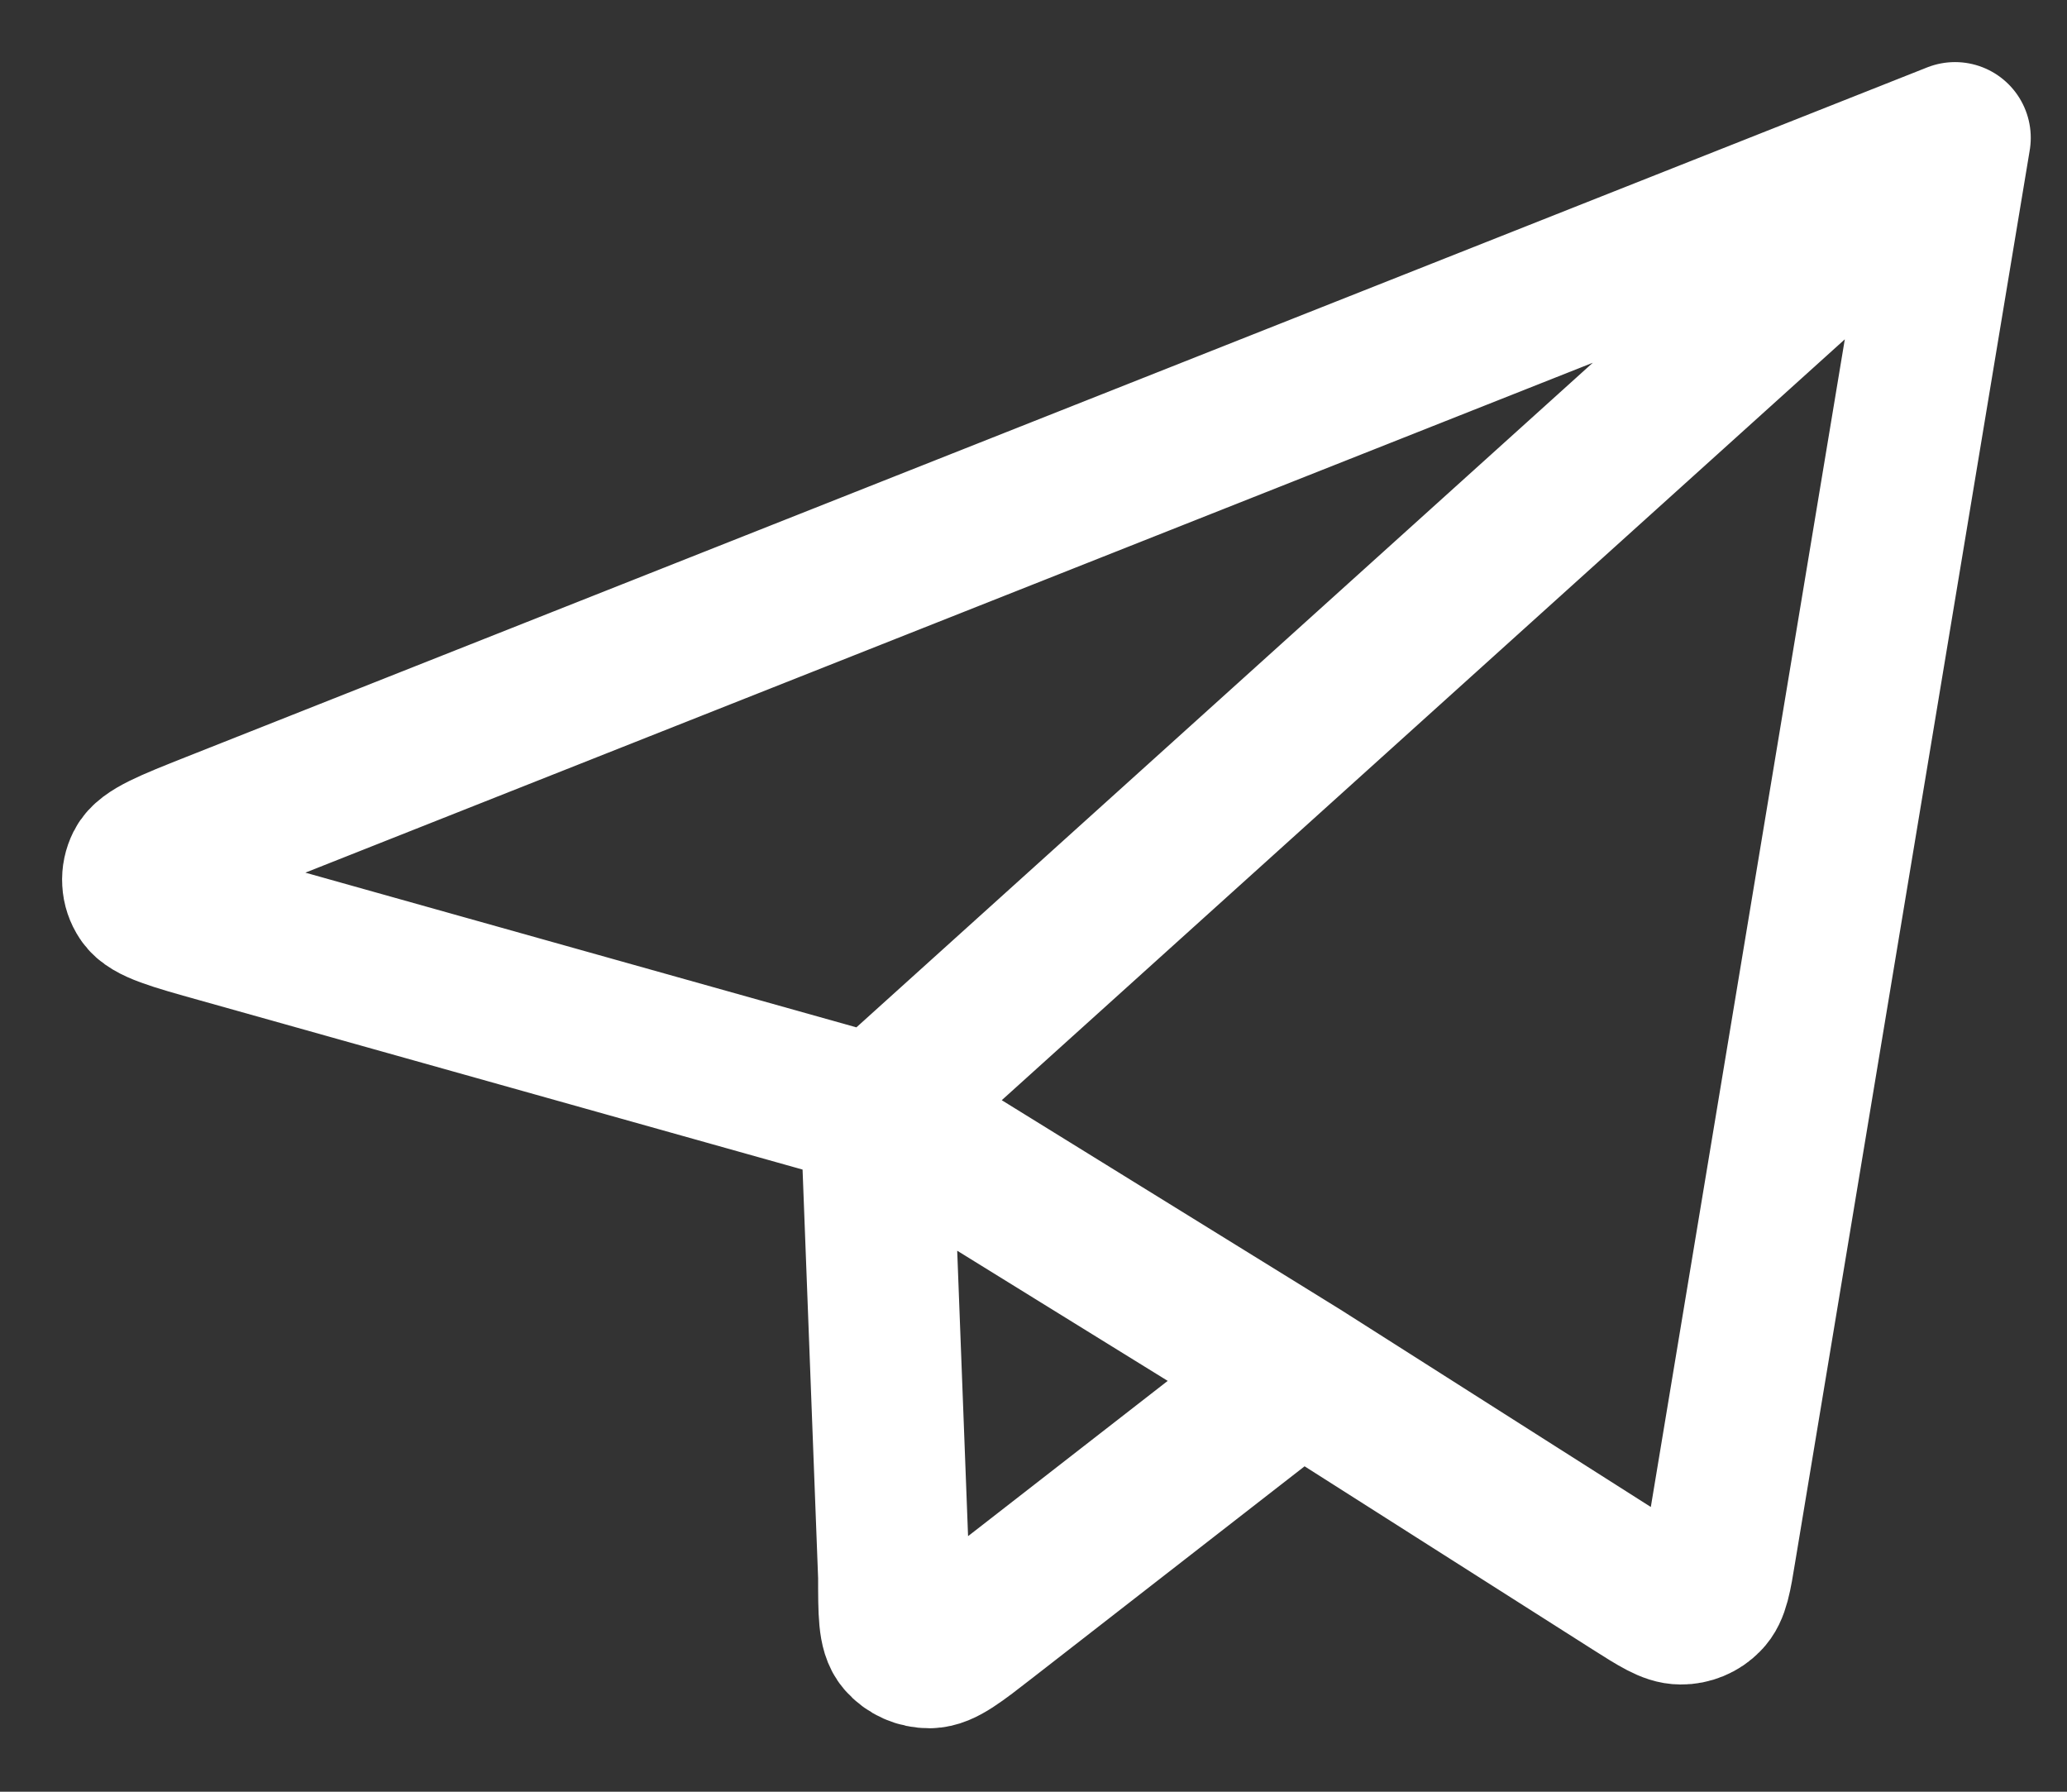 <svg width="30" height="26" viewBox="0 0 30 26" fill="none" xmlns="http://www.w3.org/2000/svg">
    <rect x="0" y="0" width="30" height="26" fill="#333333" stroke="none"/>
    <path d="M28.375 2L3.109 12.005C2.458 12.263 2.133 12.393 2.049 12.561C2.013 12.633 1.996 12.712 2.001 12.792C2.005 12.872 2.031 12.949 2.076 13.016C2.179 13.173 2.517 13.268 3.197 13.458L12.716 16.13M28.375 2L24.971 22.486C24.906 22.885 24.873 23.085 24.762 23.193C24.715 23.241 24.659 23.28 24.595 23.306C24.532 23.332 24.464 23.346 24.395 23.345C24.235 23.345 24.057 23.232 23.701 23.006L18.871 19.935M28.375 2L12.716 16.13M12.716 16.13L12.973 22.881C12.973 23.405 12.973 23.667 13.087 23.799C13.186 23.915 13.334 23.981 13.492 23.98C13.674 23.978 13.888 23.81 14.316 23.477L18.871 19.935M12.716 16.13L18.871 19.935" stroke="white" stroke-width="2.198" stroke-linecap="round" stroke-linejoin="round"/>
</svg>

